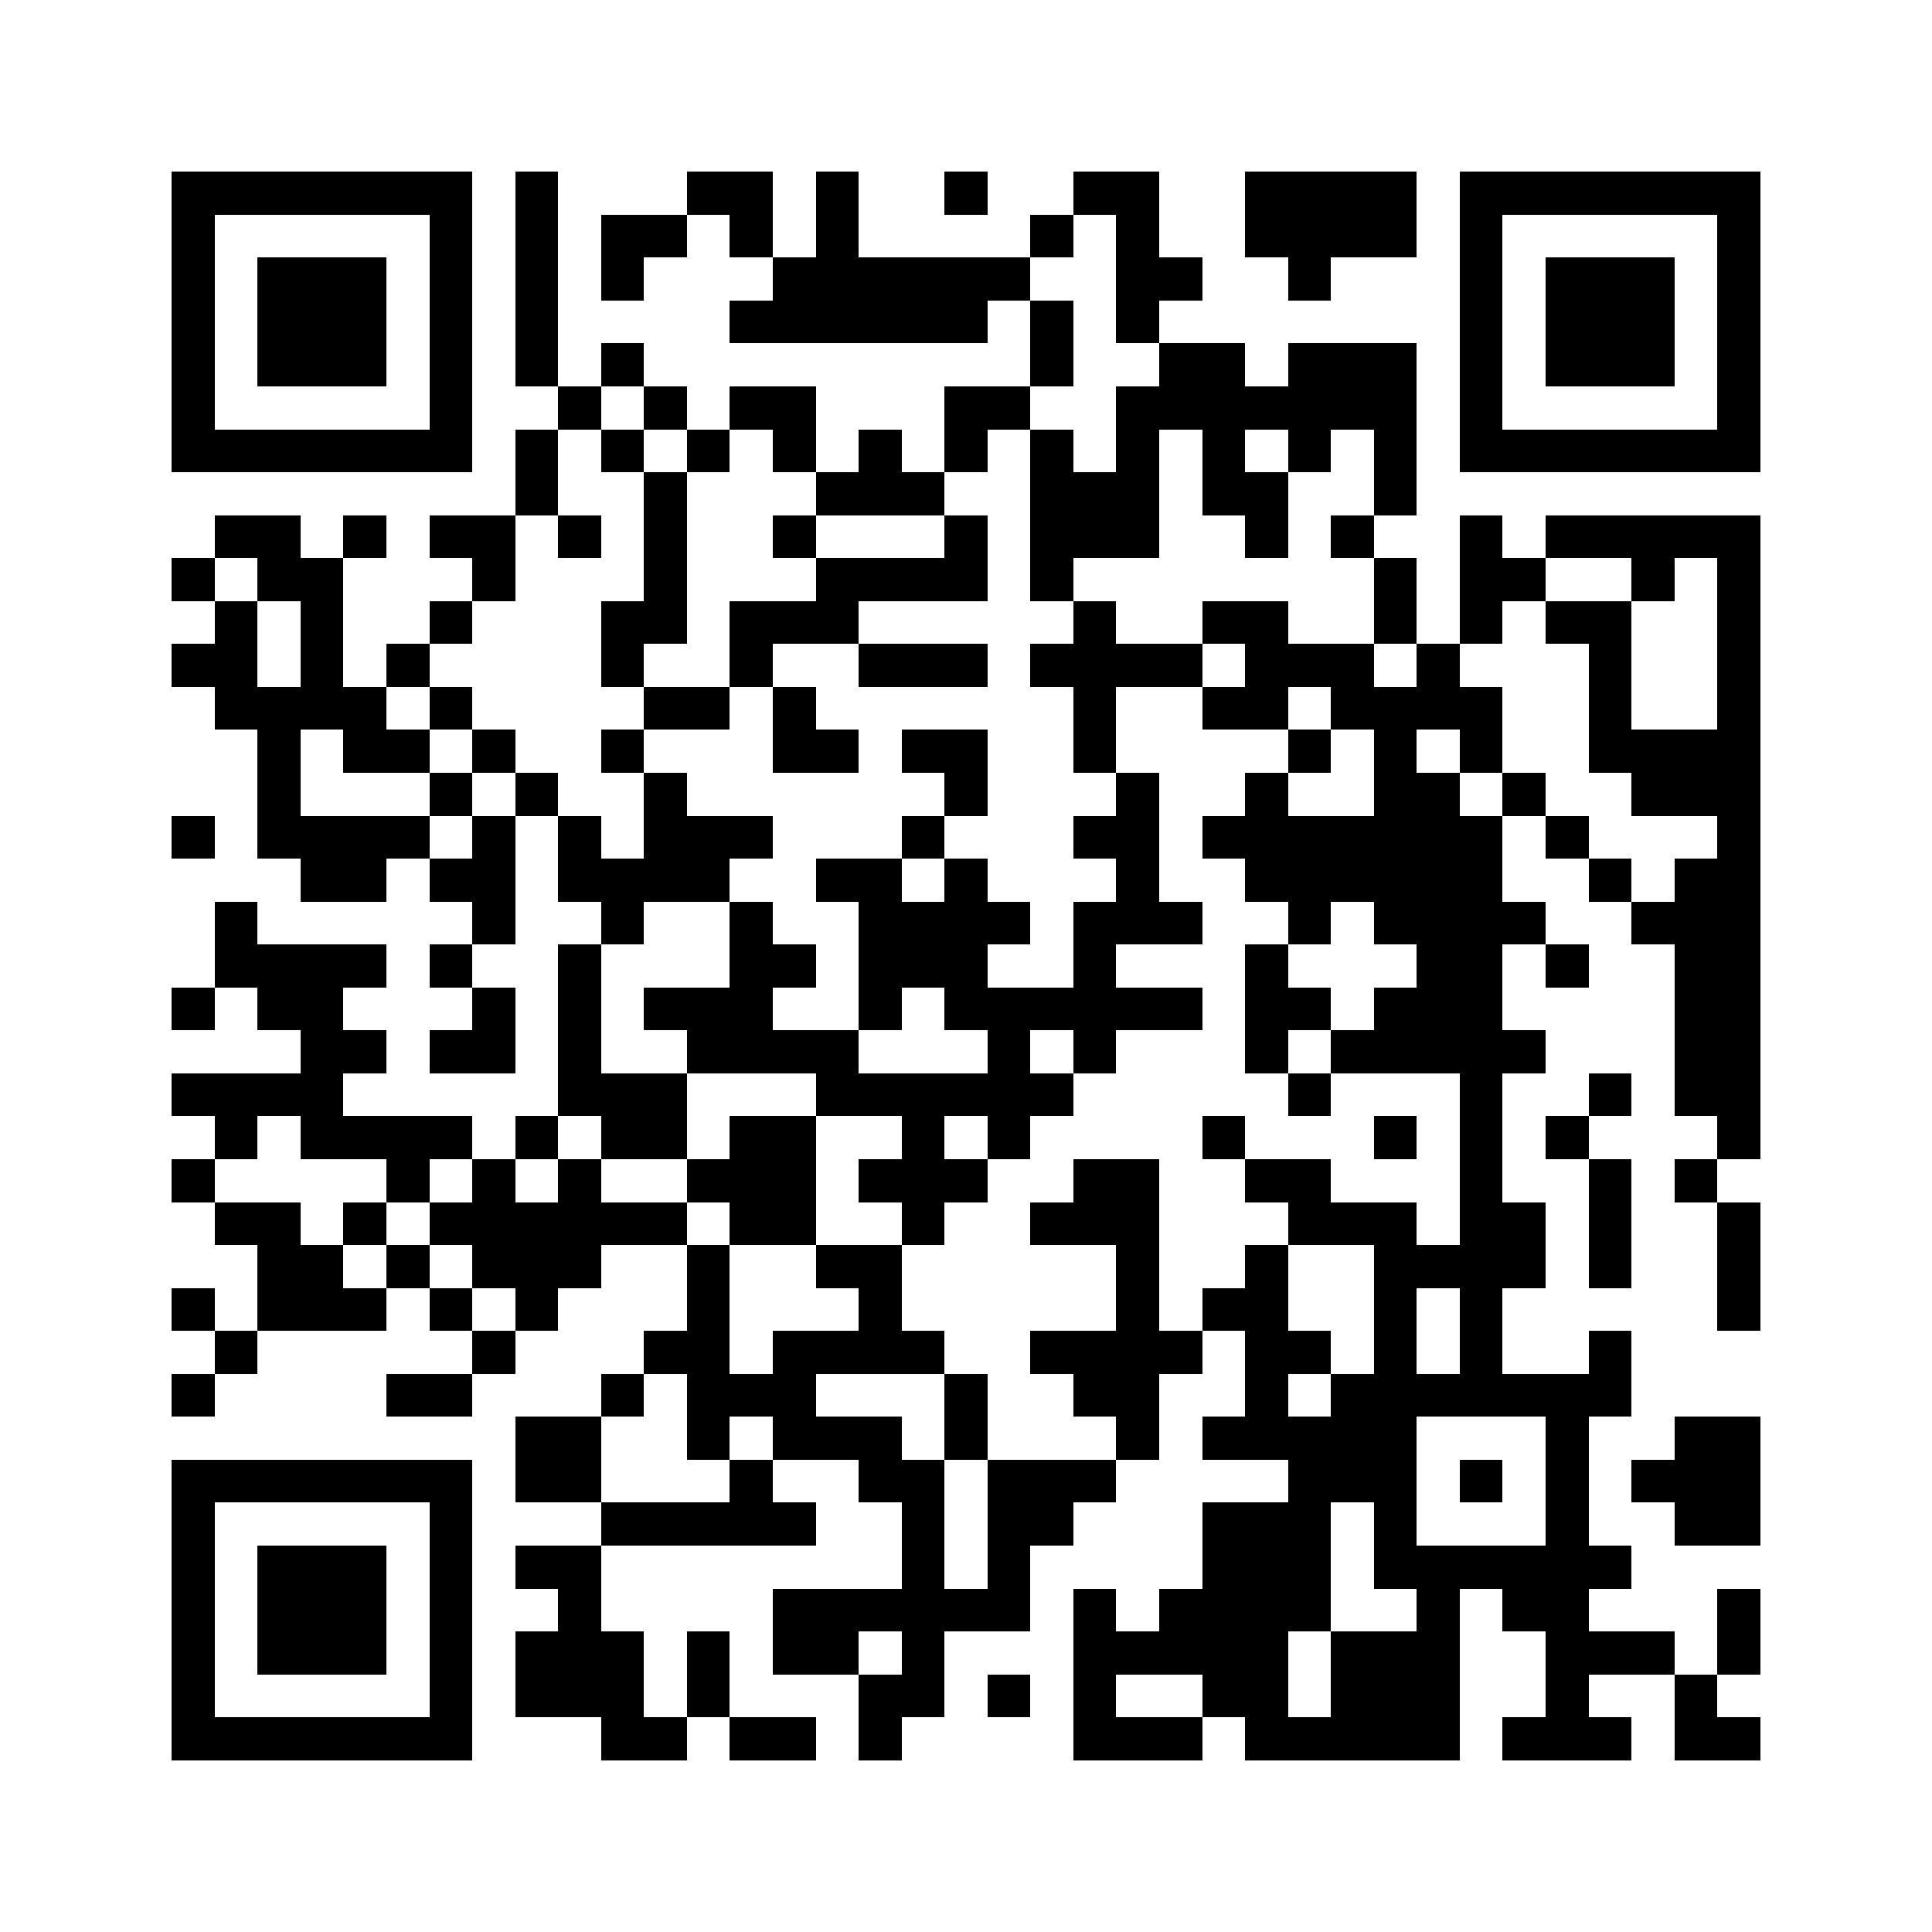 <svg xmlns="http://www.w3.org/2000/svg" viewBox="0 0 45 45" shape-rendering="crispEdges" width="900" height="900">
<rect x="0" y="0" width="45" height="45" fill="#FFF"/>
<path fill="#000" d="M4 4h7v1h-7zM12 4h1v1h-1zM16 4h2v1h-2zM19 4h1v1h-1zM22 4h1v1h-1zM25 4h2v1h-2zM29 4h4v1h-4zM34 4h7v1h-7zM4 5h1v1h-1zM10 5h1v1h-1zM12 5h1v1h-1zM14 5h2v1h-2zM17 5h1v1h-1zM19 5h1v1h-1zM24 5h1v1h-1zM26 5h1v1h-1zM29 5h4v1h-4zM34 5h1v1h-1zM40 5h1v1h-1zM4 6h1v1h-1zM6 6h3v1h-3zM10 6h1v1h-1zM12 6h1v1h-1zM14 6h1v1h-1zM18 6h6v1h-6zM26 6h2v1h-2zM30 6h1v1h-1zM34 6h1v1h-1zM36 6h3v1h-3zM40 6h1v1h-1zM4 7h1v1h-1zM6 7h3v1h-3zM10 7h1v1h-1zM12 7h1v1h-1zM17 7h6v1h-6zM24 7h1v1h-1zM26 7h1v1h-1zM34 7h1v1h-1zM36 7h3v1h-3zM40 7h1v1h-1zM4 8h1v1h-1zM6 8h3v1h-3zM10 8h1v1h-1zM12 8h1v1h-1zM14 8h1v1h-1zM24 8h1v1h-1zM27 8h2v1h-2zM30 8h3v1h-3zM34 8h1v1h-1zM36 8h3v1h-3zM40 8h1v1h-1zM4 9h1v1h-1zM10 9h1v1h-1zM13 9h1v1h-1zM15 9h1v1h-1zM17 9h2v1h-2zM22 9h2v1h-2zM26 9h7v1h-7zM34 9h1v1h-1zM40 9h1v1h-1zM4 10h7v1h-7zM12 10h1v1h-1zM14 10h1v1h-1zM16 10h1v1h-1zM18 10h1v1h-1zM20 10h1v1h-1zM22 10h1v1h-1zM24 10h1v1h-1zM26 10h1v1h-1zM28 10h1v1h-1zM30 10h1v1h-1zM32 10h1v1h-1zM34 10h7v1h-7zM12 11h1v1h-1zM15 11h1v1h-1zM19 11h3v1h-3zM24 11h3v1h-3zM28 11h2v1h-2zM32 11h1v1h-1zM5 12h2v1h-2zM8 12h1v1h-1zM10 12h2v1h-2zM13 12h1v1h-1zM15 12h1v1h-1zM18 12h1v1h-1zM22 12h1v1h-1zM24 12h3v1h-3zM29 12h1v1h-1zM31 12h1v1h-1zM34 12h1v1h-1zM36 12h5v1h-5zM4 13h1v1h-1zM6 13h2v1h-2zM11 13h1v1h-1zM15 13h1v1h-1zM19 13h4v1h-4zM24 13h1v1h-1zM32 13h1v1h-1zM34 13h2v1h-2zM38 13h1v1h-1zM40 13h1v1h-1zM5 14h1v1h-1zM7 14h1v1h-1zM10 14h1v1h-1zM14 14h2v1h-2zM17 14h3v1h-3zM25 14h1v1h-1zM28 14h2v1h-2zM32 14h1v1h-1zM34 14h1v1h-1zM36 14h2v1h-2zM40 14h1v1h-1zM4 15h2v1h-2zM7 15h1v1h-1zM9 15h1v1h-1zM14 15h1v1h-1zM17 15h1v1h-1zM20 15h3v1h-3zM24 15h4v1h-4zM29 15h3v1h-3zM33 15h1v1h-1zM37 15h1v1h-1zM40 15h1v1h-1zM5 16h4v1h-4zM10 16h1v1h-1zM15 16h2v1h-2zM18 16h1v1h-1zM25 16h1v1h-1zM28 16h2v1h-2zM31 16h4v1h-4zM37 16h1v1h-1zM40 16h1v1h-1zM6 17h1v1h-1zM8 17h2v1h-2zM11 17h1v1h-1zM14 17h1v1h-1zM18 17h2v1h-2zM21 17h2v1h-2zM25 17h1v1h-1zM30 17h1v1h-1zM32 17h1v1h-1zM34 17h1v1h-1zM37 17h4v1h-4zM6 18h1v1h-1zM10 18h1v1h-1zM12 18h1v1h-1zM15 18h1v1h-1zM22 18h1v1h-1zM26 18h1v1h-1zM29 18h1v1h-1zM32 18h2v1h-2zM35 18h1v1h-1zM38 18h3v1h-3zM4 19h1v1h-1zM6 19h4v1h-4zM11 19h1v1h-1zM13 19h1v1h-1zM15 19h3v1h-3zM21 19h1v1h-1zM25 19h2v1h-2zM28 19h7v1h-7zM36 19h1v1h-1zM40 19h1v1h-1zM7 20h2v1h-2zM10 20h2v1h-2zM13 20h4v1h-4zM19 20h2v1h-2zM22 20h1v1h-1zM26 20h1v1h-1zM29 20h6v1h-6zM37 20h1v1h-1zM39 20h2v1h-2zM5 21h1v1h-1zM11 21h1v1h-1zM14 21h1v1h-1zM17 21h1v1h-1zM20 21h4v1h-4zM25 21h3v1h-3zM30 21h1v1h-1zM32 21h4v1h-4zM38 21h3v1h-3zM5 22h4v1h-4zM10 22h1v1h-1zM13 22h1v1h-1zM17 22h2v1h-2zM20 22h3v1h-3zM25 22h1v1h-1zM29 22h1v1h-1zM33 22h2v1h-2zM36 22h1v1h-1zM39 22h2v1h-2zM4 23h1v1h-1zM6 23h2v1h-2zM11 23h1v1h-1zM13 23h1v1h-1zM15 23h3v1h-3zM20 23h1v1h-1zM22 23h6v1h-6zM29 23h2v1h-2zM32 23h3v1h-3zM39 23h2v1h-2zM7 24h2v1h-2zM10 24h2v1h-2zM13 24h1v1h-1zM16 24h4v1h-4zM23 24h1v1h-1zM25 24h1v1h-1zM29 24h1v1h-1zM31 24h5v1h-5zM39 24h2v1h-2zM4 25h4v1h-4zM13 25h3v1h-3zM19 25h6v1h-6zM30 25h1v1h-1zM34 25h1v1h-1zM37 25h1v1h-1zM39 25h2v1h-2zM5 26h1v1h-1zM7 26h4v1h-4zM12 26h1v1h-1zM14 26h2v1h-2zM17 26h2v1h-2zM21 26h1v1h-1zM23 26h1v1h-1zM28 26h1v1h-1zM32 26h1v1h-1zM34 26h1v1h-1zM36 26h1v1h-1zM40 26h1v1h-1zM4 27h1v1h-1zM9 27h1v1h-1zM11 27h1v1h-1zM13 27h1v1h-1zM16 27h3v1h-3zM20 27h3v1h-3zM25 27h2v1h-2zM29 27h2v1h-2zM34 27h1v1h-1zM37 27h1v1h-1zM39 27h1v1h-1zM5 28h2v1h-2zM8 28h1v1h-1zM10 28h6v1h-6zM17 28h2v1h-2zM21 28h1v1h-1zM24 28h3v1h-3zM30 28h3v1h-3zM34 28h2v1h-2zM37 28h1v1h-1zM40 28h1v1h-1zM6 29h2v1h-2zM9 29h1v1h-1zM11 29h3v1h-3zM16 29h1v1h-1zM19 29h2v1h-2zM26 29h1v1h-1zM29 29h1v1h-1zM32 29h4v1h-4zM37 29h1v1h-1zM40 29h1v1h-1zM4 30h1v1h-1zM6 30h3v1h-3zM10 30h1v1h-1zM12 30h1v1h-1zM16 30h1v1h-1zM20 30h1v1h-1zM26 30h1v1h-1zM28 30h2v1h-2zM32 30h1v1h-1zM34 30h1v1h-1zM40 30h1v1h-1zM5 31h1v1h-1zM11 31h1v1h-1zM15 31h2v1h-2zM18 31h4v1h-4zM24 31h4v1h-4zM29 31h2v1h-2zM32 31h1v1h-1zM34 31h1v1h-1zM37 31h1v1h-1zM4 32h1v1h-1zM9 32h2v1h-2zM14 32h1v1h-1zM16 32h3v1h-3zM22 32h1v1h-1zM25 32h2v1h-2zM29 32h1v1h-1zM31 32h7v1h-7zM12 33h2v1h-2zM16 33h1v1h-1zM18 33h3v1h-3zM22 33h1v1h-1zM26 33h1v1h-1zM28 33h5v1h-5zM36 33h1v1h-1zM39 33h2v1h-2zM4 34h7v1h-7zM12 34h2v1h-2zM17 34h1v1h-1zM20 34h2v1h-2zM23 34h3v1h-3zM30 34h3v1h-3zM34 34h1v1h-1zM36 34h1v1h-1zM38 34h3v1h-3zM4 35h1v1h-1zM10 35h1v1h-1zM14 35h5v1h-5zM21 35h1v1h-1zM23 35h2v1h-2zM28 35h3v1h-3zM32 35h1v1h-1zM36 35h1v1h-1zM39 35h2v1h-2zM4 36h1v1h-1zM6 36h3v1h-3zM10 36h1v1h-1zM12 36h2v1h-2zM21 36h1v1h-1zM23 36h1v1h-1zM28 36h3v1h-3zM32 36h6v1h-6zM4 37h1v1h-1zM6 37h3v1h-3zM10 37h1v1h-1zM13 37h1v1h-1zM18 37h6v1h-6zM25 37h1v1h-1zM27 37h4v1h-4zM33 37h1v1h-1zM35 37h2v1h-2zM40 37h1v1h-1zM4 38h1v1h-1zM6 38h3v1h-3zM10 38h1v1h-1zM12 38h3v1h-3zM16 38h1v1h-1zM18 38h2v1h-2zM21 38h1v1h-1zM25 38h5v1h-5zM31 38h3v1h-3zM36 38h3v1h-3zM40 38h1v1h-1zM4 39h1v1h-1zM10 39h1v1h-1zM12 39h3v1h-3zM16 39h1v1h-1zM20 39h2v1h-2zM23 39h1v1h-1zM25 39h1v1h-1zM28 39h2v1h-2zM31 39h3v1h-3zM36 39h1v1h-1zM39 39h1v1h-1zM4 40h7v1h-7zM14 40h2v1h-2zM17 40h2v1h-2zM20 40h1v1h-1zM25 40h3v1h-3zM29 40h5v1h-5zM35 40h3v1h-3zM39 40h2v1h-2z"/>
</svg>